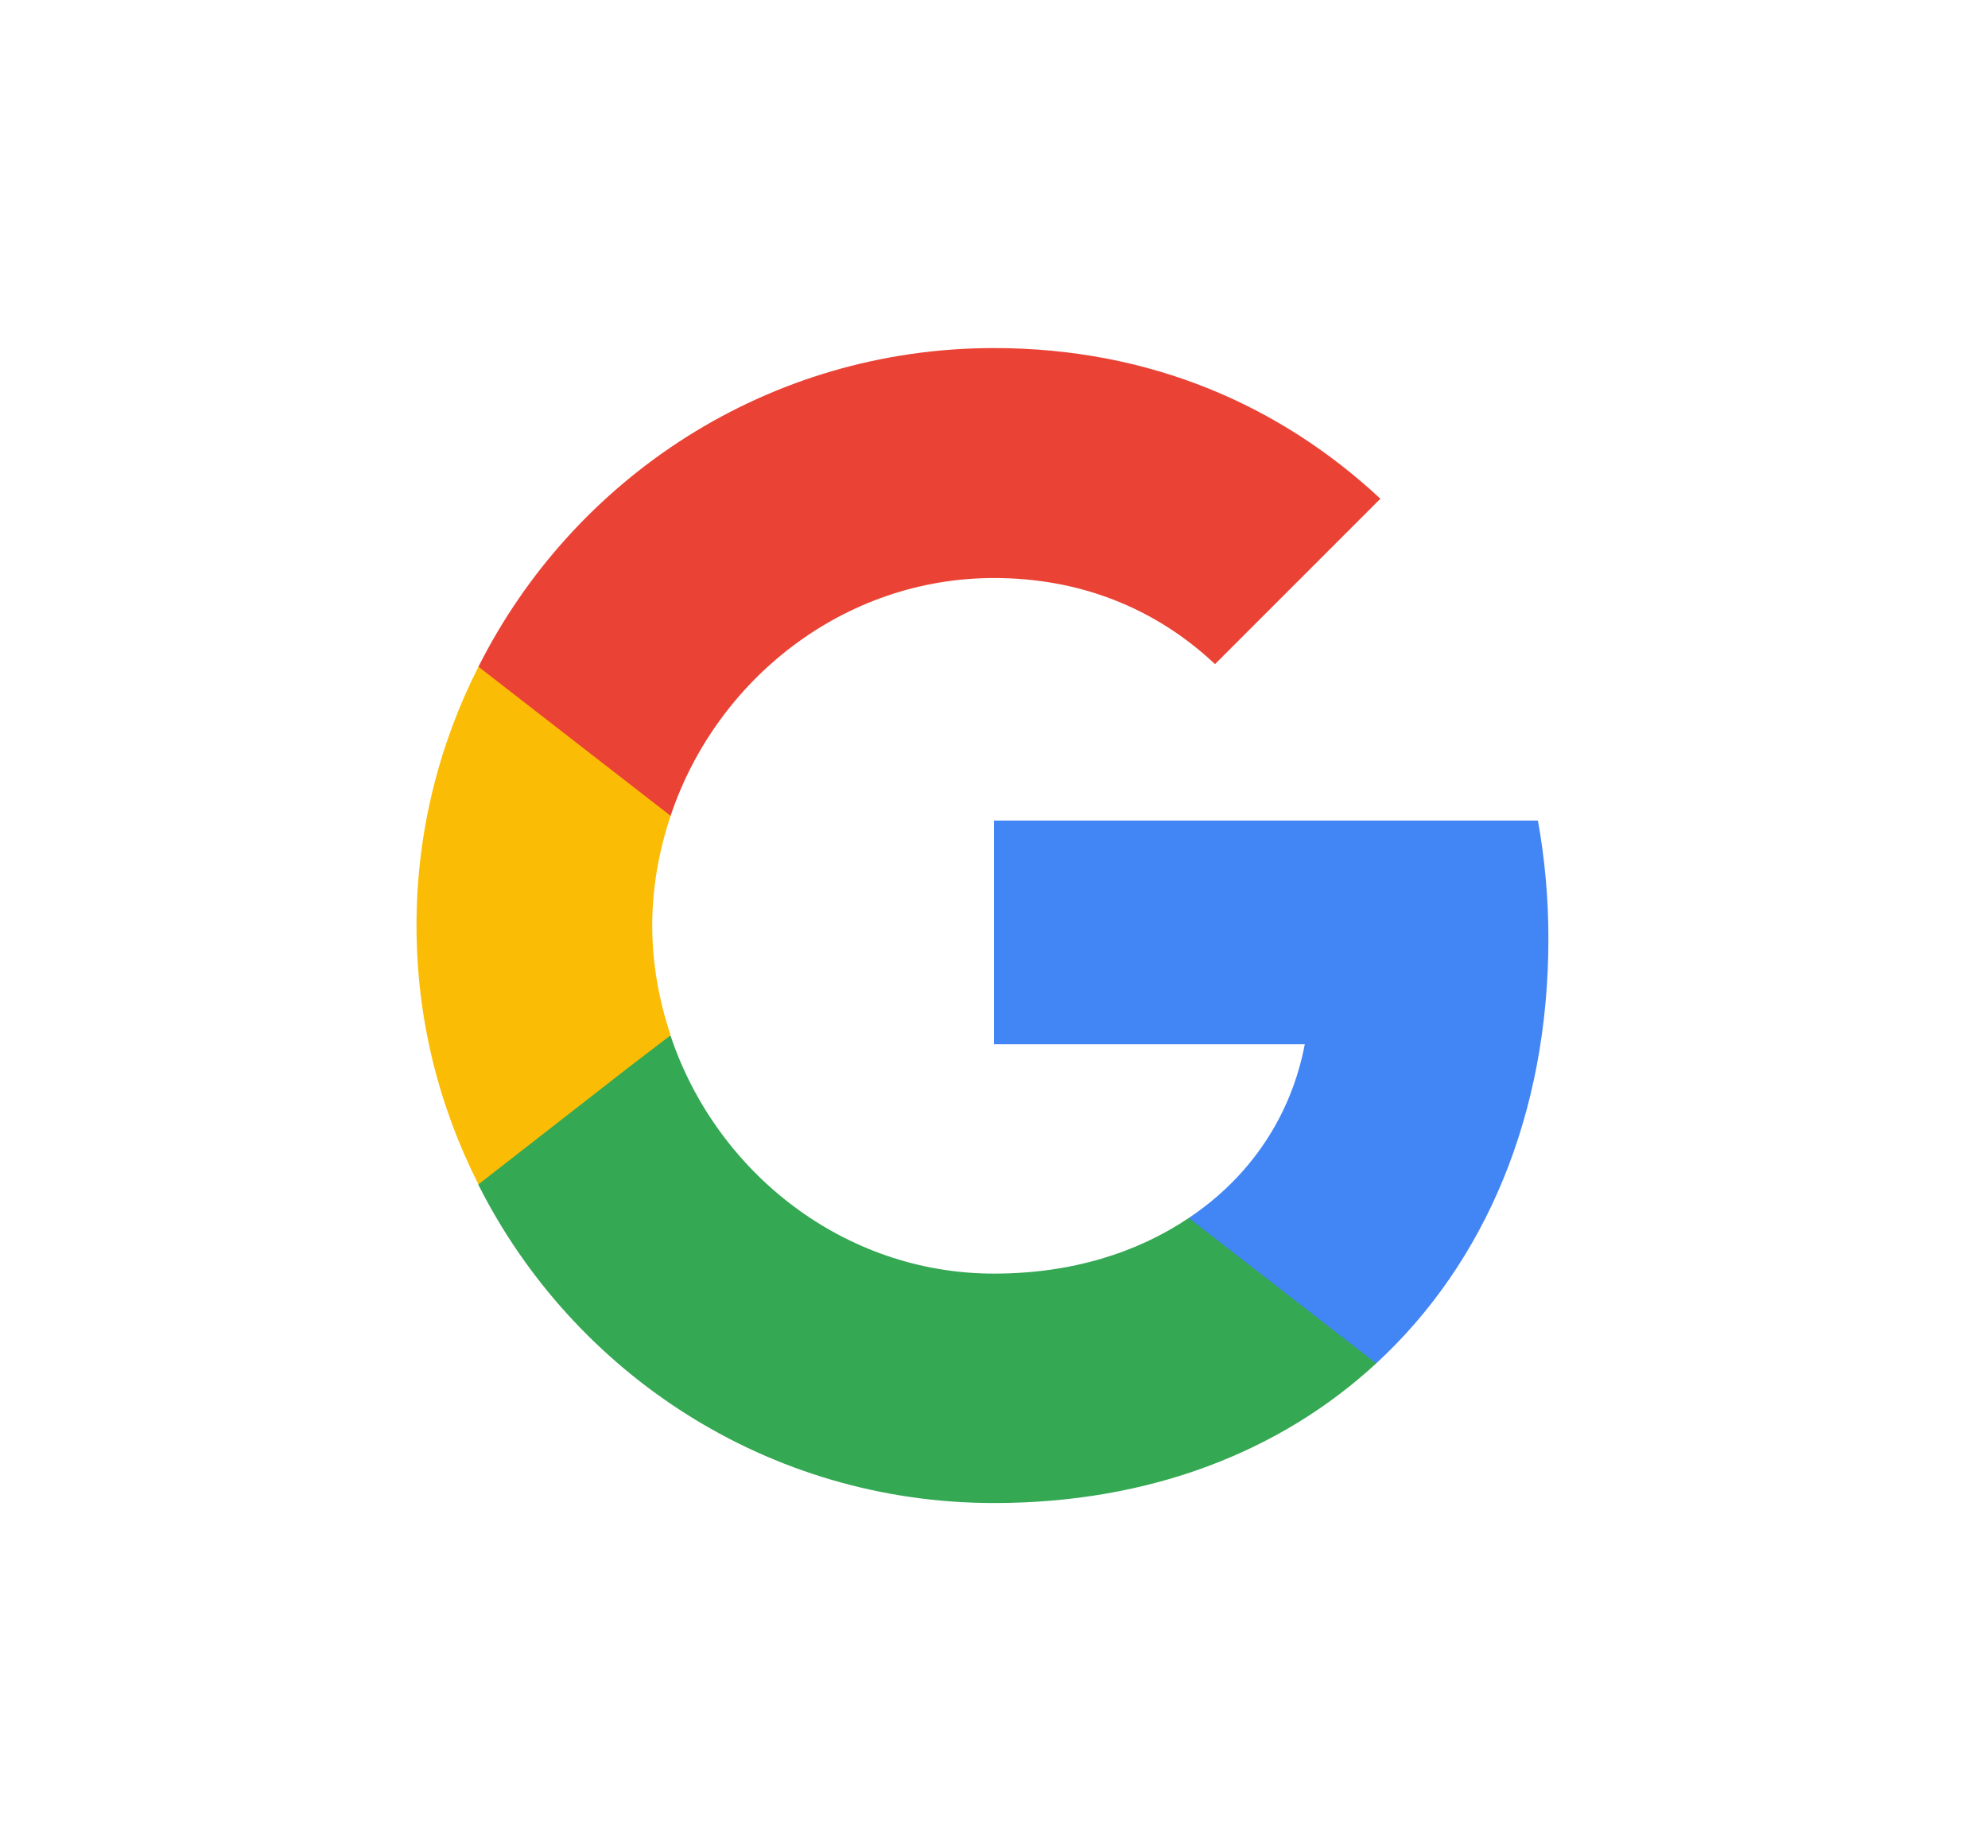 <svg width="71" height="66" viewBox="0 0 71 66" fill="none" xmlns="http://www.w3.org/2000/svg">
<path d="M55.3 33.525C55.3 32.062 55.169 30.656 54.925 29.306H35.5V37.294H46.6C46.112 39.862 44.65 42.037 42.456 43.5V48.694H49.15C53.05 45.094 55.3 39.806 55.3 33.525Z" fill="#4285F4"/>
<path d="M35.5 53.681C41.069 53.681 45.737 51.844 49.15 48.694L42.456 43.5C40.619 44.737 38.275 45.487 35.5 45.487C30.137 45.487 25.581 41.869 23.95 36.994H17.087V42.319C20.481 49.05 27.437 53.681 35.5 53.681Z" fill="#34A853"/>
<path d="M23.95 36.975C23.538 35.737 23.294 34.425 23.294 33.056C23.294 31.687 23.538 30.375 23.95 29.137V23.812H17.087C15.681 26.587 14.875 29.719 14.875 33.056C14.875 36.394 15.681 39.525 17.087 42.3L22.431 38.137L23.95 36.975Z" fill="#FBBC05"/>
<path d="M35.5 20.644C38.537 20.644 41.237 21.694 43.394 23.719L49.3 17.812C45.719 14.475 41.069 12.431 35.5 12.431C27.437 12.431 20.481 17.062 17.087 23.812L23.95 29.137C25.581 24.262 30.137 20.644 35.5 20.644Z" fill="#EA4335"/>
</svg>
